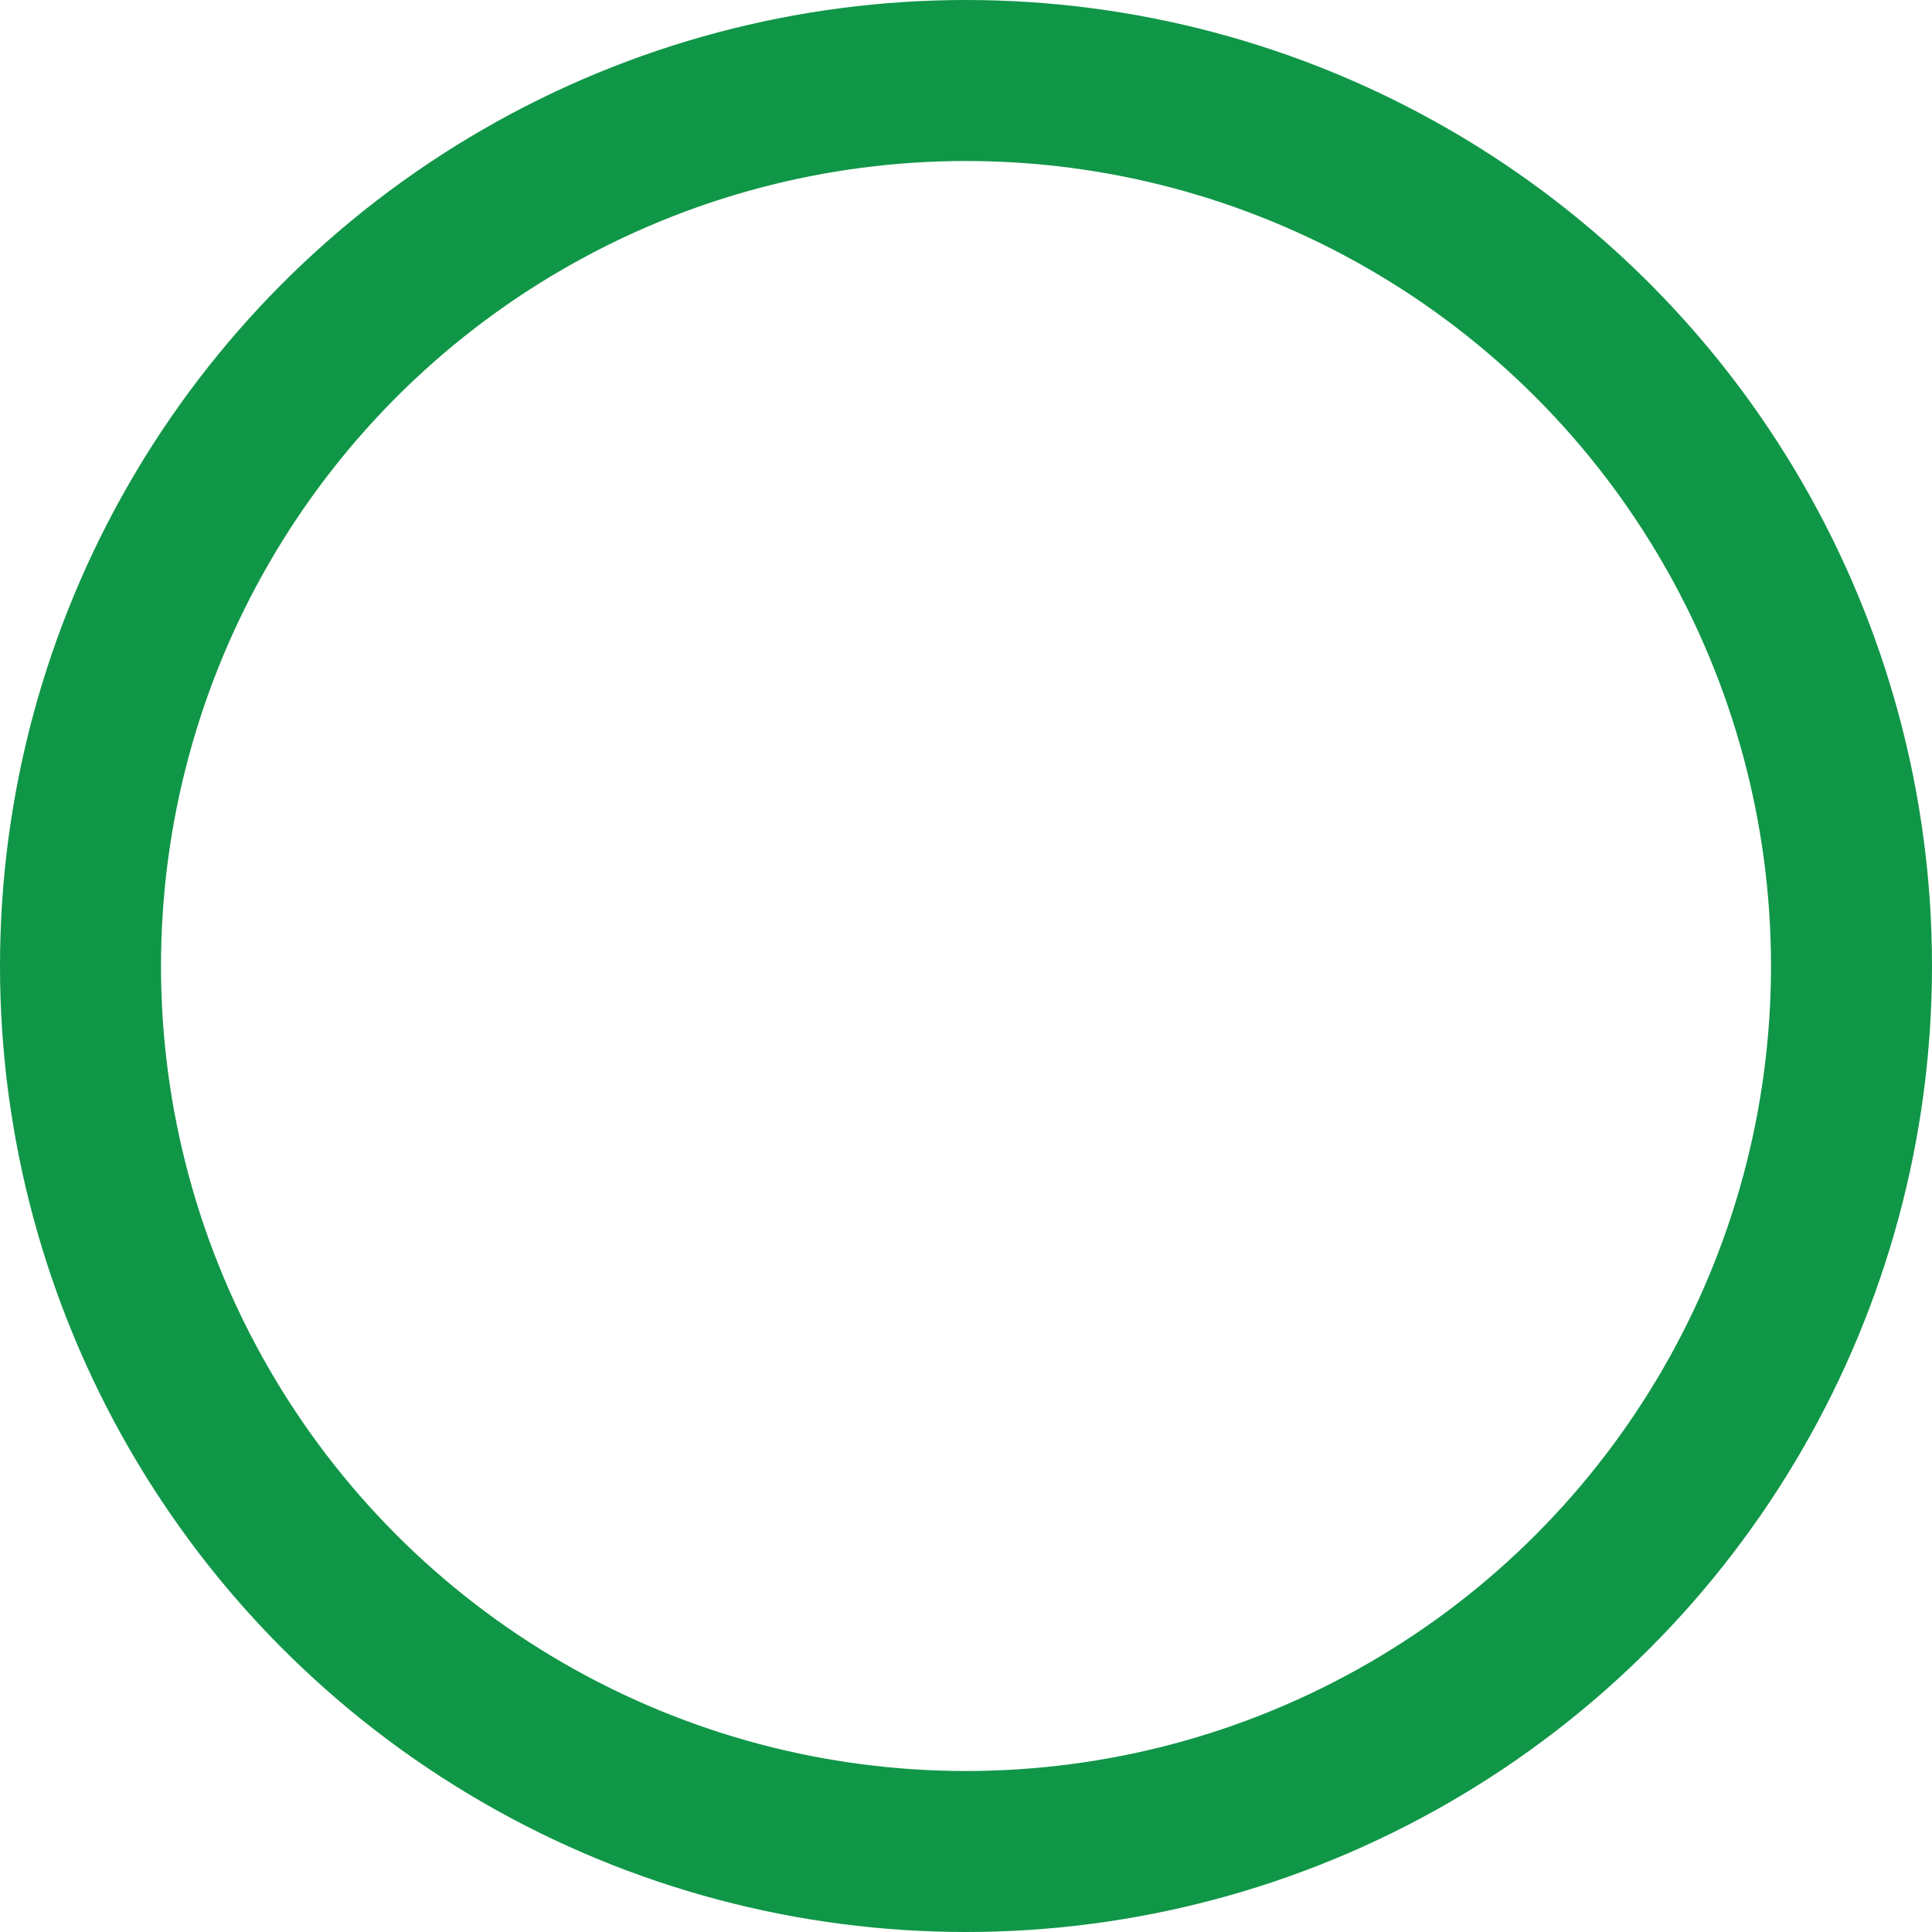 <svg xmlns="http://www.w3.org/2000/svg" width="12" height="12" viewBox="0 0 12 12"><g data-name="Ellipse 93" fill="none" stroke="#109647"><circle cx="6" cy="6" r="6" stroke="none"/><circle cx="6" cy="6" r="5.5"/></g></svg>